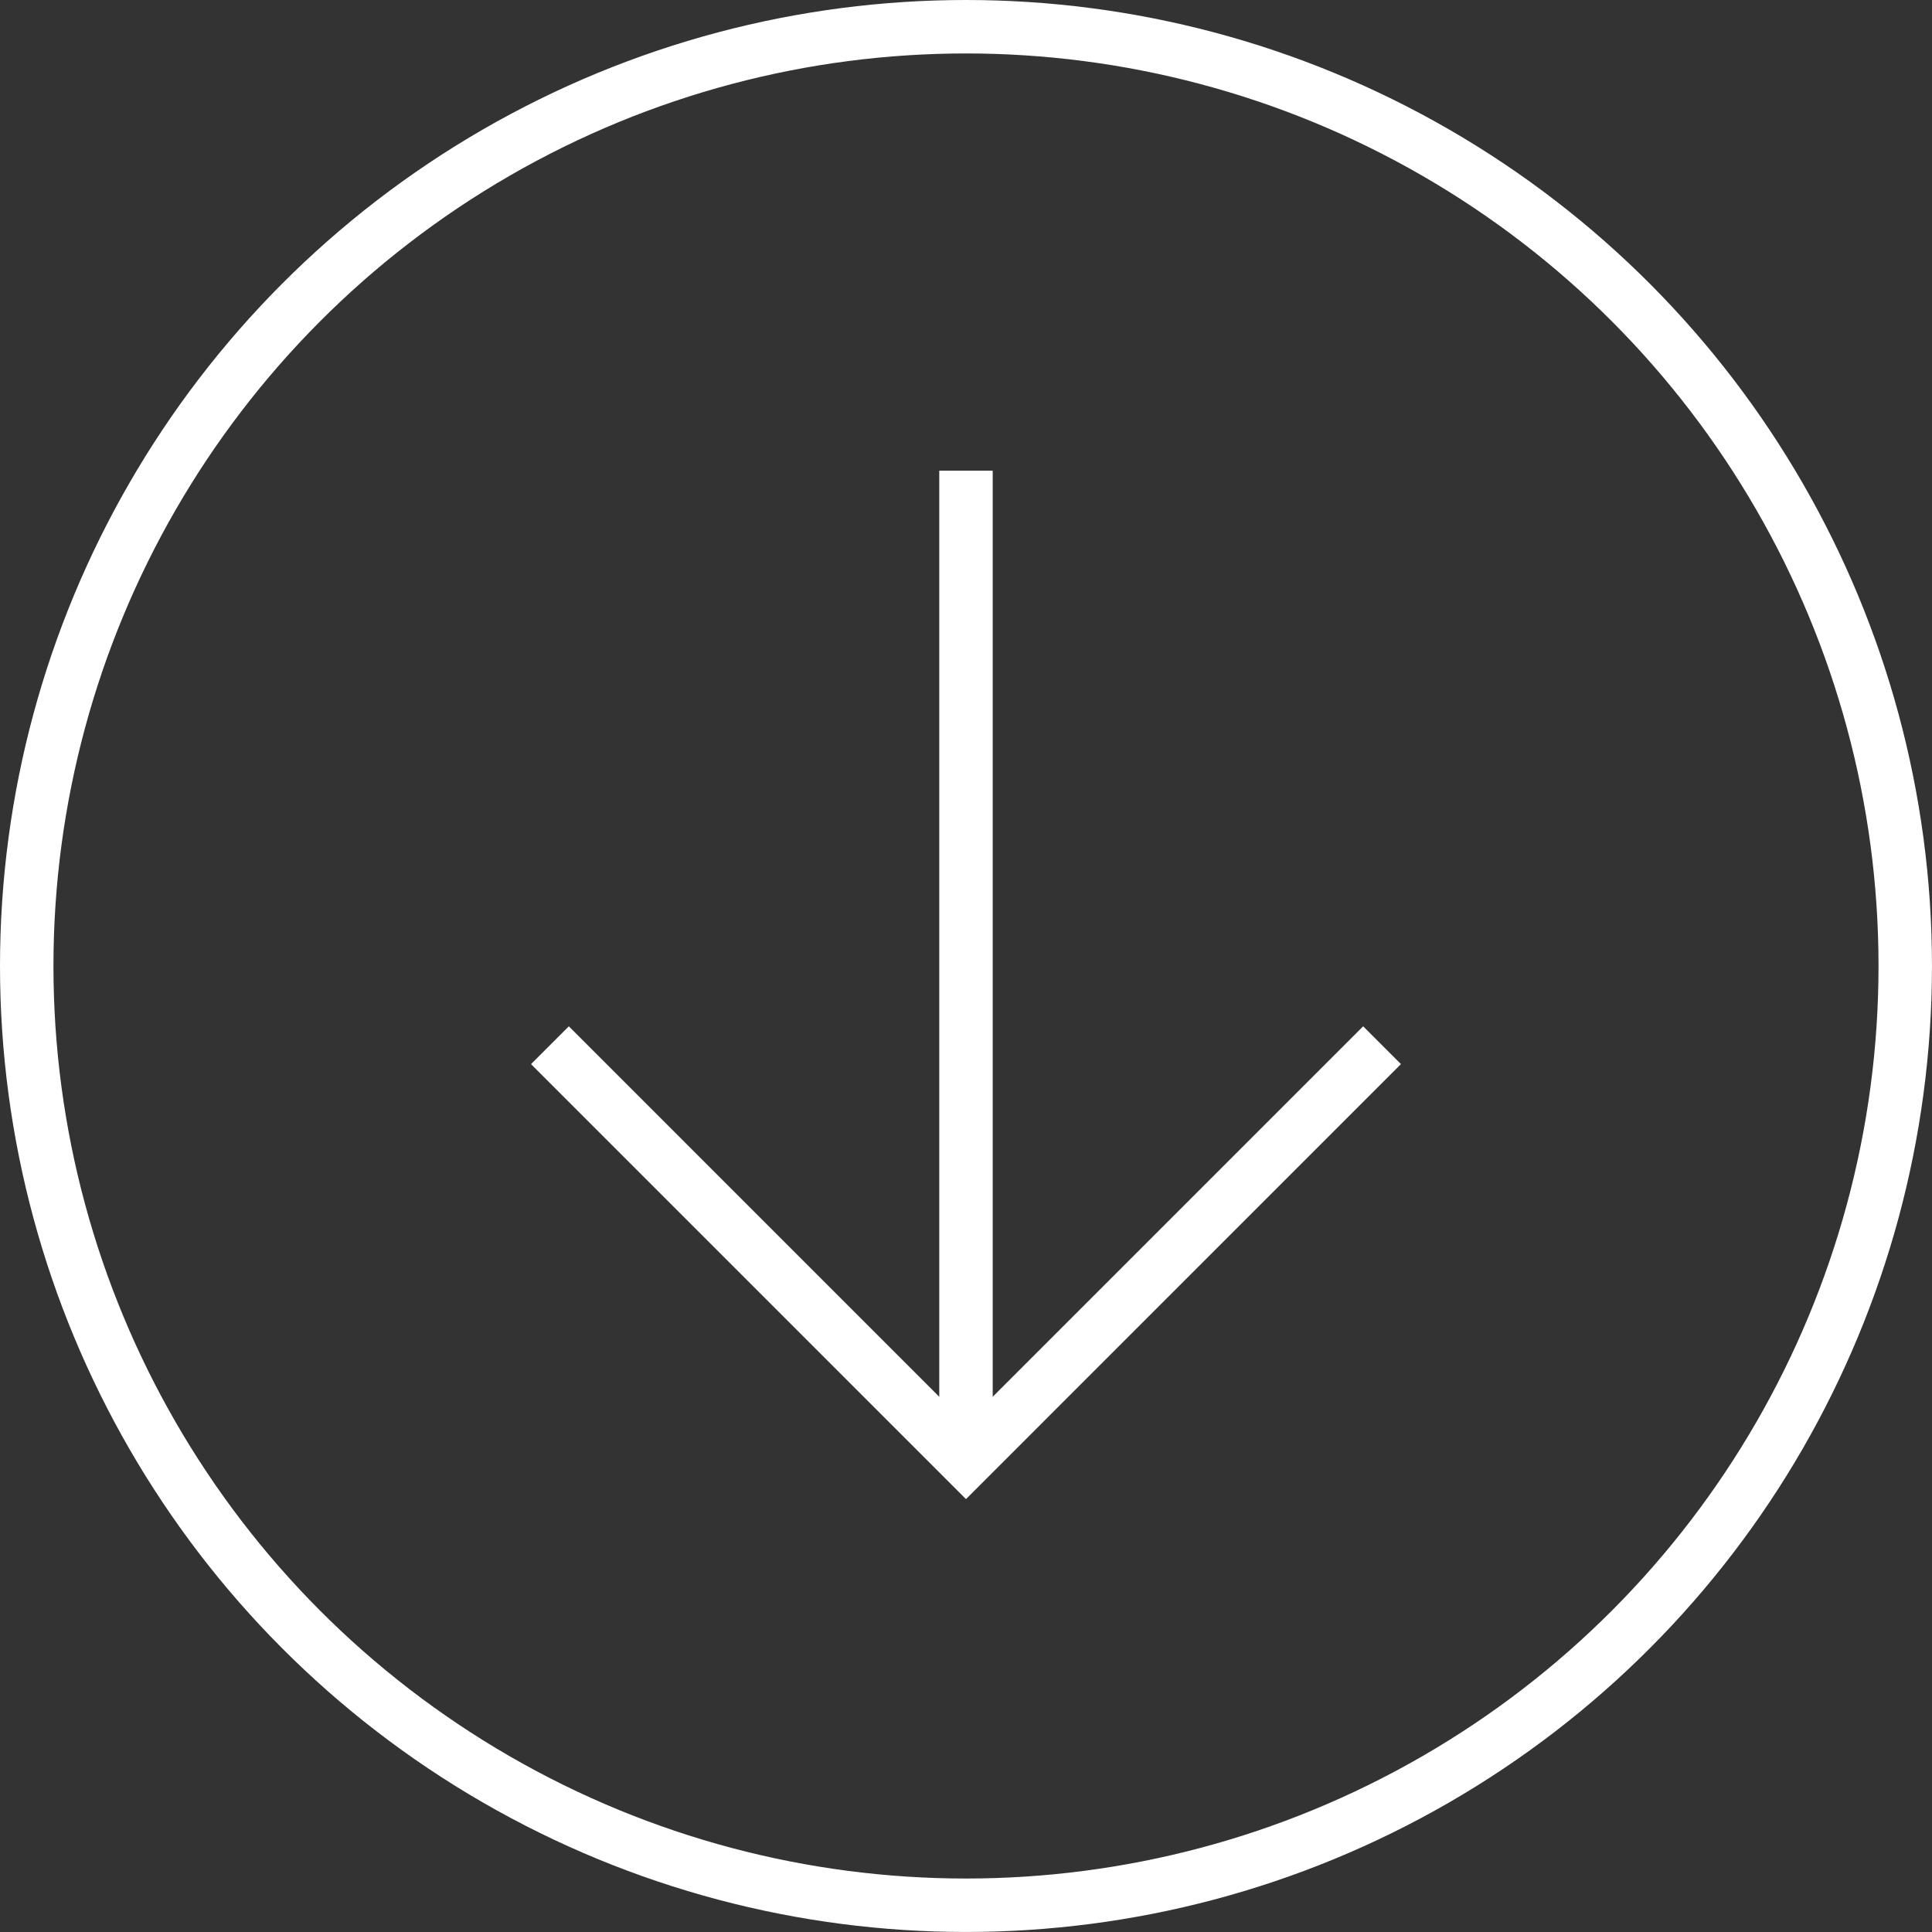 <?xml version="1.0" encoding="utf-8"?>
<!-- Generator: Adobe Illustrator 16.0.4, SVG Export Plug-In . SVG Version: 6.00 Build 0)  -->
<!DOCTYPE svg PUBLIC "-//W3C//DTD SVG 1.1//EN" "http://www.w3.org/Graphics/SVG/1.1/DTD/svg11.dtd">
<svg version="1.1" id="レイヤー_1" xmlns="http://www.w3.org/2000/svg" xmlns:xlink="http://www.w3.org/1999/xlink" x="0px"
	 y="0px" width="72.293px" height="72.293px" viewBox="0 0 72.293 72.293" enable-background="new 0 0 72.293 72.293"
	 xml:space="preserve">
<rect x="0" y="0" width="72.293" height="72.293" fill="#333333" stroke="none"/>
<circle fill="none" stroke="#FFFFFF" stroke-width="2" stroke-miterlimit="10" cx="36.146" cy="36.146" r="35.146"/>
<polyline fill="none" stroke="#FFFFFF" stroke-width="2" stroke-miterlimit="10" points="51.715,39.11 36.146,54.68 20.578,39.111 
	"/>
<line fill="none" stroke="#FFFFFF" stroke-width="2" stroke-miterlimit="10" x1="36.146" y1="54.68" x2="36.146" y2="17.613"/>
</svg>
